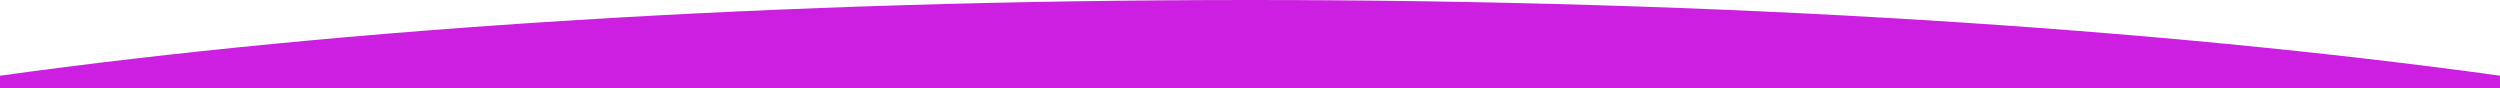 <?xml version="1.0" encoding="utf-8"?>
<!-- Generator: Adobe Illustrator 19.0.0, SVG Export Plug-In . SVG Version: 6.00 Build 0)  -->
<svg version="1.1" id="Capa_1" xmlns="http://www.w3.org/2000/svg" xmlns:xlink="http://www.w3.org/1999/xlink" x="0px" y="0px"
	 viewBox="-119 268.6 720 25.4" style="enable-background:new -119 268.6 720 25.4;" xml:space="preserve">
<style type="text/css">
	.st0{fill:#CD1FE1;}
</style>
<path id="XMLID_813_" class="st0" d="M601,294v-3.6c-99.2-13.7-224.4-21.8-360-21.8s-261,8.1-360,21.8v3.6H601z"/>
</svg>
